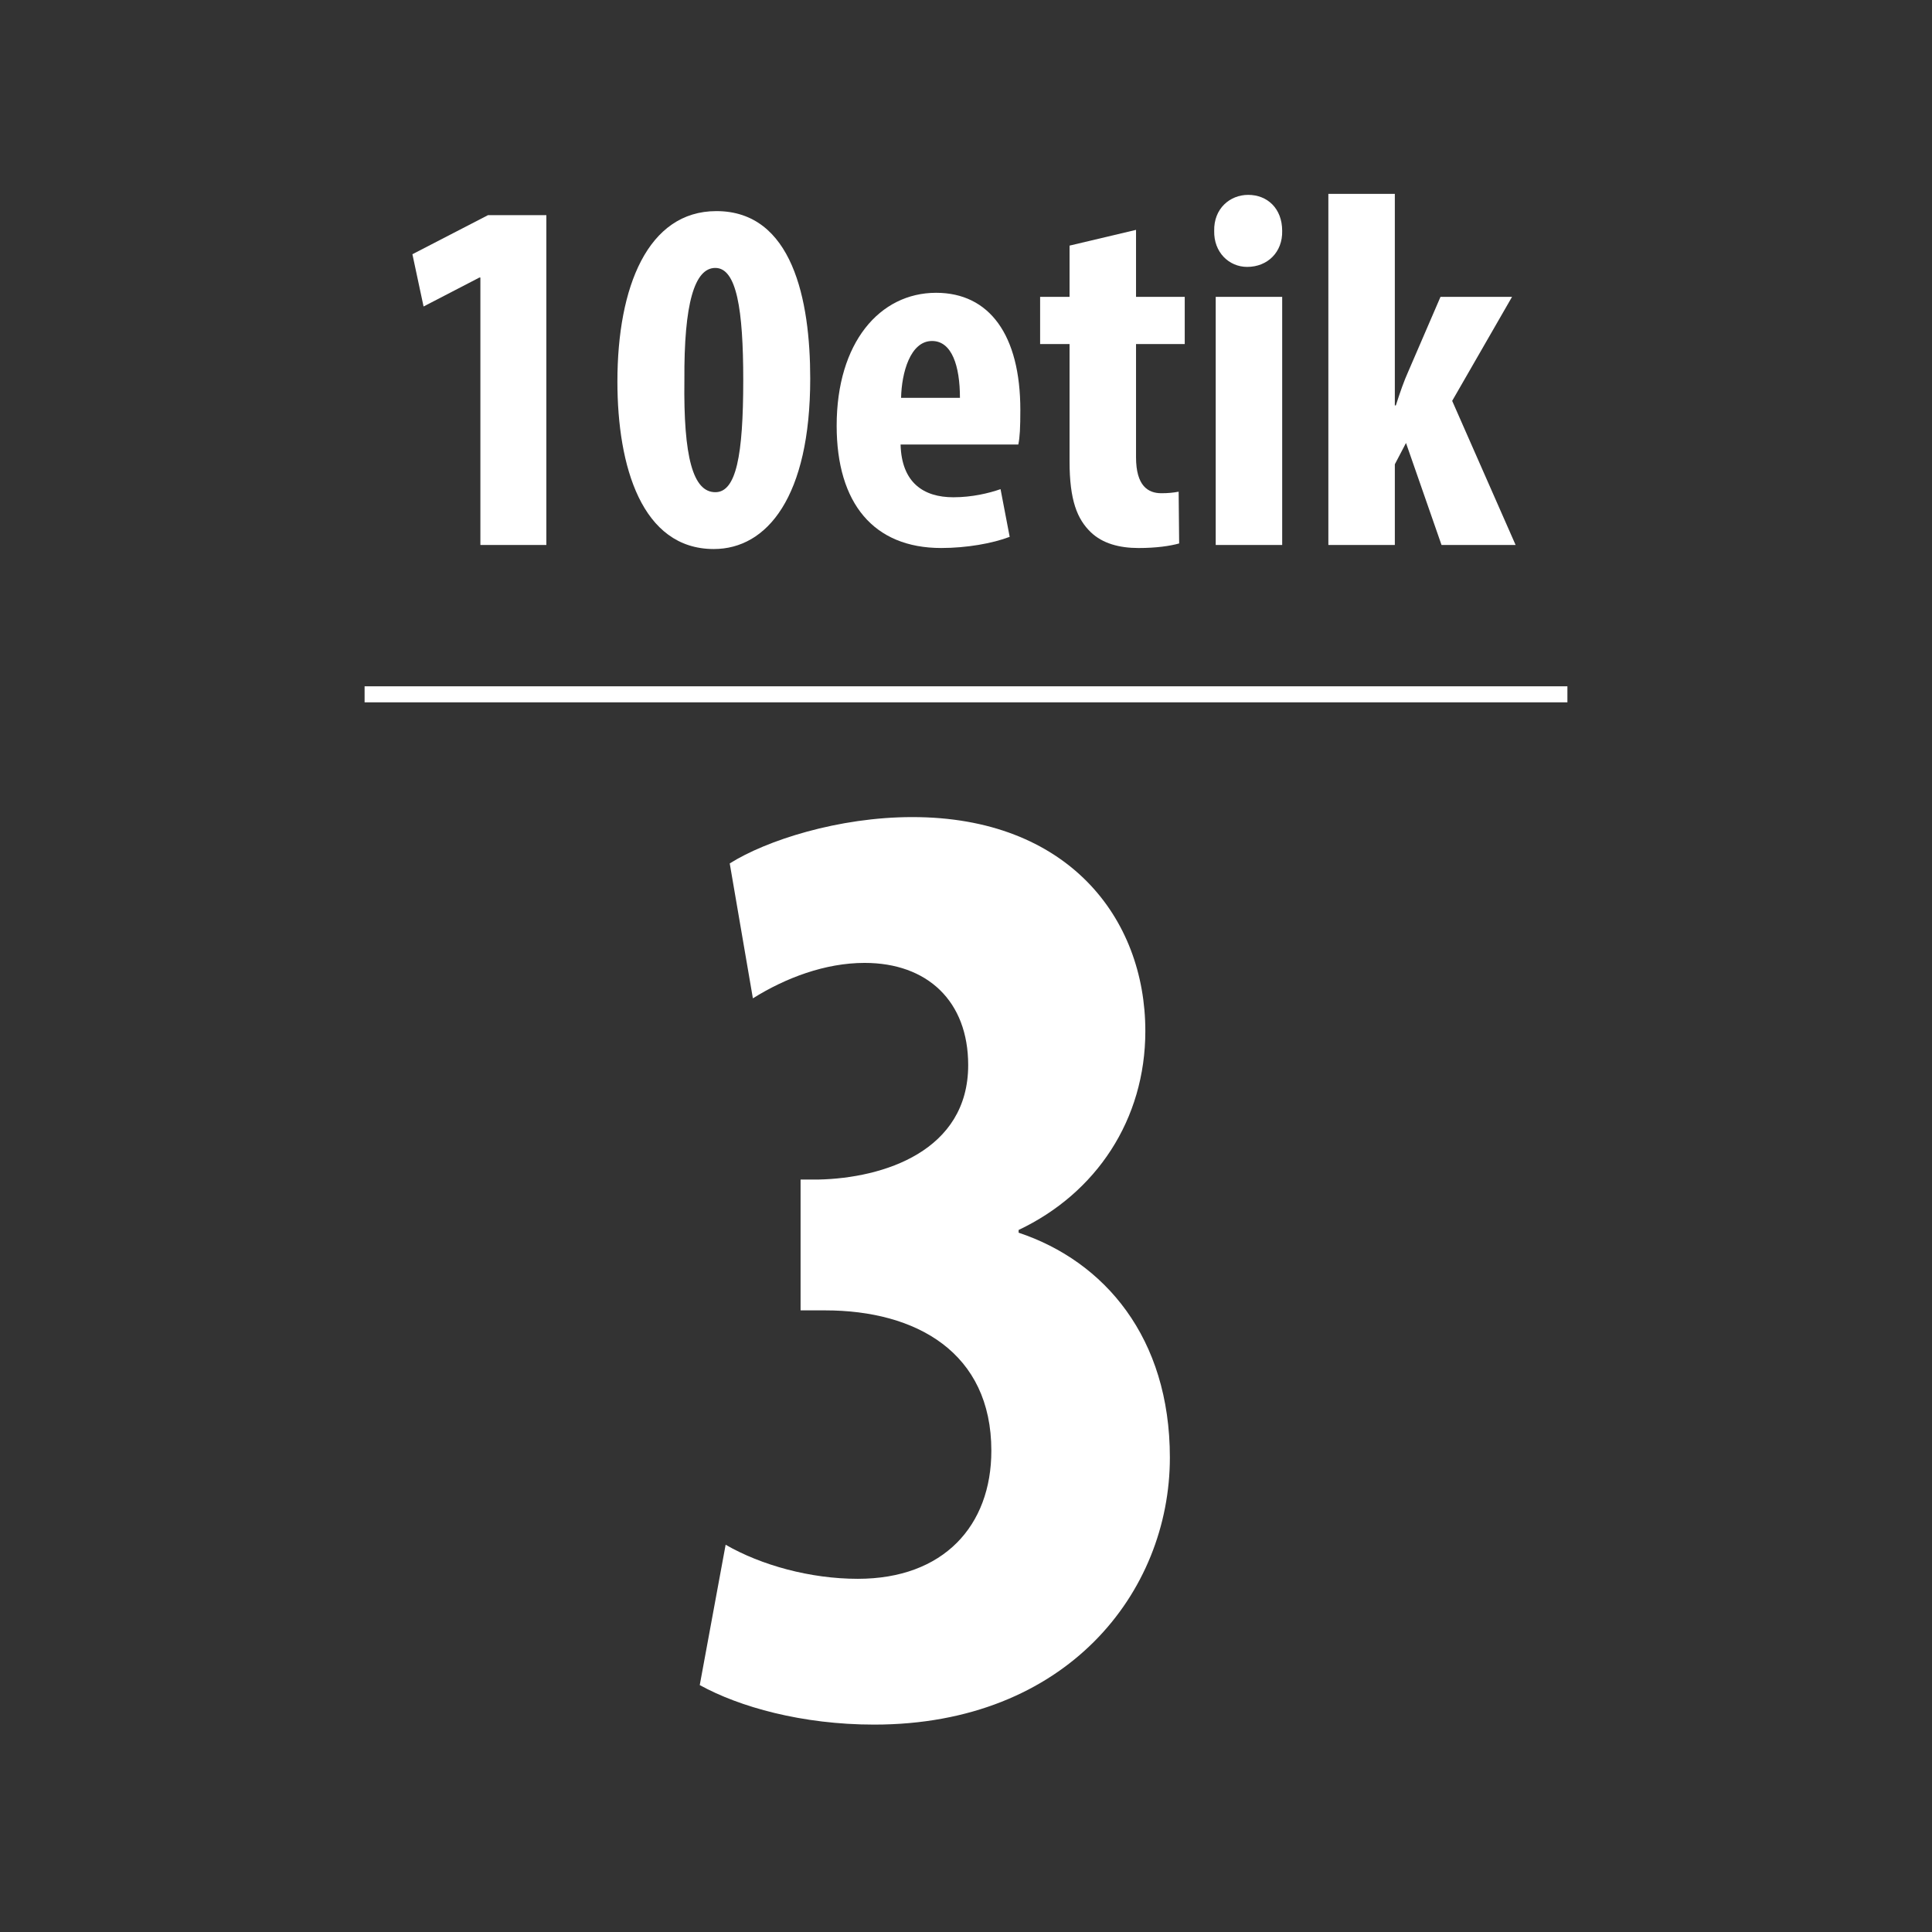 <?xml version="1.0" encoding="utf-8"?>
<!-- Generator: Adobe Illustrator 16.0.4, SVG Export Plug-In . SVG Version: 6.00 Build 0)  -->
<!DOCTYPE svg PUBLIC "-//W3C//DTD SVG 1.1//EN" "http://www.w3.org/Graphics/SVG/1.1/DTD/svg11.dtd">
<svg version="1.1" id="Capa_1" xmlns:x="http://ns.adobe.com/Extensibility/1.0/" xmlns:i="http://ns.adobe.com/AdobeIllustrator/10.0/" xmlns:graph="http://ns.adobe.com/Graphs/1.0/"
	 xmlns="http://www.w3.org/2000/svg" xmlns:xlink="http://www.w3.org/1999/xlink" x="0px" y="0px" width="144.67px"
	 height="144.672px" viewBox="0 0 144.67 144.672" enable-background="new 0 0 144.67 144.672" xml:space="preserve">
<rect x="0" y="0" width="144.67" height="144.672" fill="#333333" stroke="none"/>
<g>
	<g>
		<g>
			<path fill="#FFFFFF" d="M54.336,115.672c2.653,1.53,6.326,2.551,9.897,2.551c6.428,0,10-3.979,10-9.591
				c0-7.347-5.612-10.51-12.448-10.51h-1.837v-9.796h1.327c4.898-0.102,11.224-2.143,11.224-8.571c0-4.795-3.062-7.652-7.755-7.652
				c-2.959,0-5.918,1.122-8.367,2.653l-1.734-10.102c2.755-1.734,8.163-3.47,13.673-3.47c11.632,0,17.448,7.551,17.448,16.02
				c0,6.633-3.674,12.143-9.489,14.897v0.204c6.428,2.143,11.326,7.856,11.326,16.836c0,10.102-7.754,19.999-22.142,19.999
				c-5.407,0-10.101-1.326-13.061-2.959L54.336,115.672z"/>
		</g>
	</g>
	
		<line fill="none" stroke="#FFFFFF" stroke-width="1.2" stroke-miterlimit="3.864" x1="27.301" y1="51.991" x2="117.369" y2="51.991"/>
	<g>
		<path fill="#FFFFFF" d="M35.972,20.784h-0.076l-4.179,2.166l-0.836-3.913l5.661-2.926h4.369v24.696h-4.939V20.784z"/>
		<path fill="#FFFFFF" d="M60.67,28.346c0,8.853-3.229,12.766-7.219,12.766c-5.395,0-7.219-6.192-7.219-12.538
			c0-7.104,2.28-12.766,7.409-12.766C59.341,15.808,60.67,22.456,60.67,28.346z M51.248,28.459
			c-0.076,5.775,0.646,8.397,2.317,8.397c1.558,0,2.09-2.735,2.09-8.397c0-5.281-0.494-8.396-2.09-8.396
			C52.008,20.062,51.21,22.723,51.248,28.459z"/>
		<path fill="#FFFFFF" d="M67.436,33.285c0.076,2.887,1.748,3.951,3.952,3.951c1.406,0,2.66-0.304,3.534-0.608l0.684,3.571
			c-1.292,0.494-3.229,0.836-5.129,0.836c-5.054,0-7.827-3.343-7.827-9.156c0-6.231,3.229-9.954,7.447-9.954
			c3.989,0,6.307,3.153,6.307,8.776c0,1.33-0.038,2.052-0.152,2.584H67.436z M71.881,29.789c0-2.394-0.607-4.255-2.089-4.255
			c-1.634,0-2.28,2.394-2.318,4.255H71.881z"/>
		<path fill="#FFFFFF" d="M85.067,17.213v5.016h3.647v3.533h-3.647v8.473c0,2.166,0.912,2.698,1.899,2.698
			c0.494,0,0.874-0.038,1.292-0.114l0.038,3.875c-0.684,0.19-1.71,0.342-3.04,0.342c-1.443,0-2.697-0.342-3.571-1.178
			c-1.025-0.987-1.596-2.394-1.596-5.319v-8.776h-2.204v-3.533h2.204v-3.838L85.067,17.213z"/>
		<path fill="#FFFFFF" d="M96.011,17.289c0.038,1.596-1.102,2.697-2.621,2.697c-1.368,0-2.508-1.102-2.47-2.697
			c-0.038-1.672,1.178-2.697,2.545-2.697C94.909,14.592,96.011,15.617,96.011,17.289z M91.034,40.808V22.229h4.977v18.579H91.034z"
			/>
		<path fill="#FFFFFF" d="M104.446,30.359h0.076c0.342-1.064,0.608-1.824,0.95-2.584l2.394-5.547h5.357l-4.483,7.789l4.749,10.79
			h-5.547l-2.66-7.637l-0.836,1.596v6.041h-4.977V14.516h4.977V30.359z"/>
	</g>
</g>
</svg>

